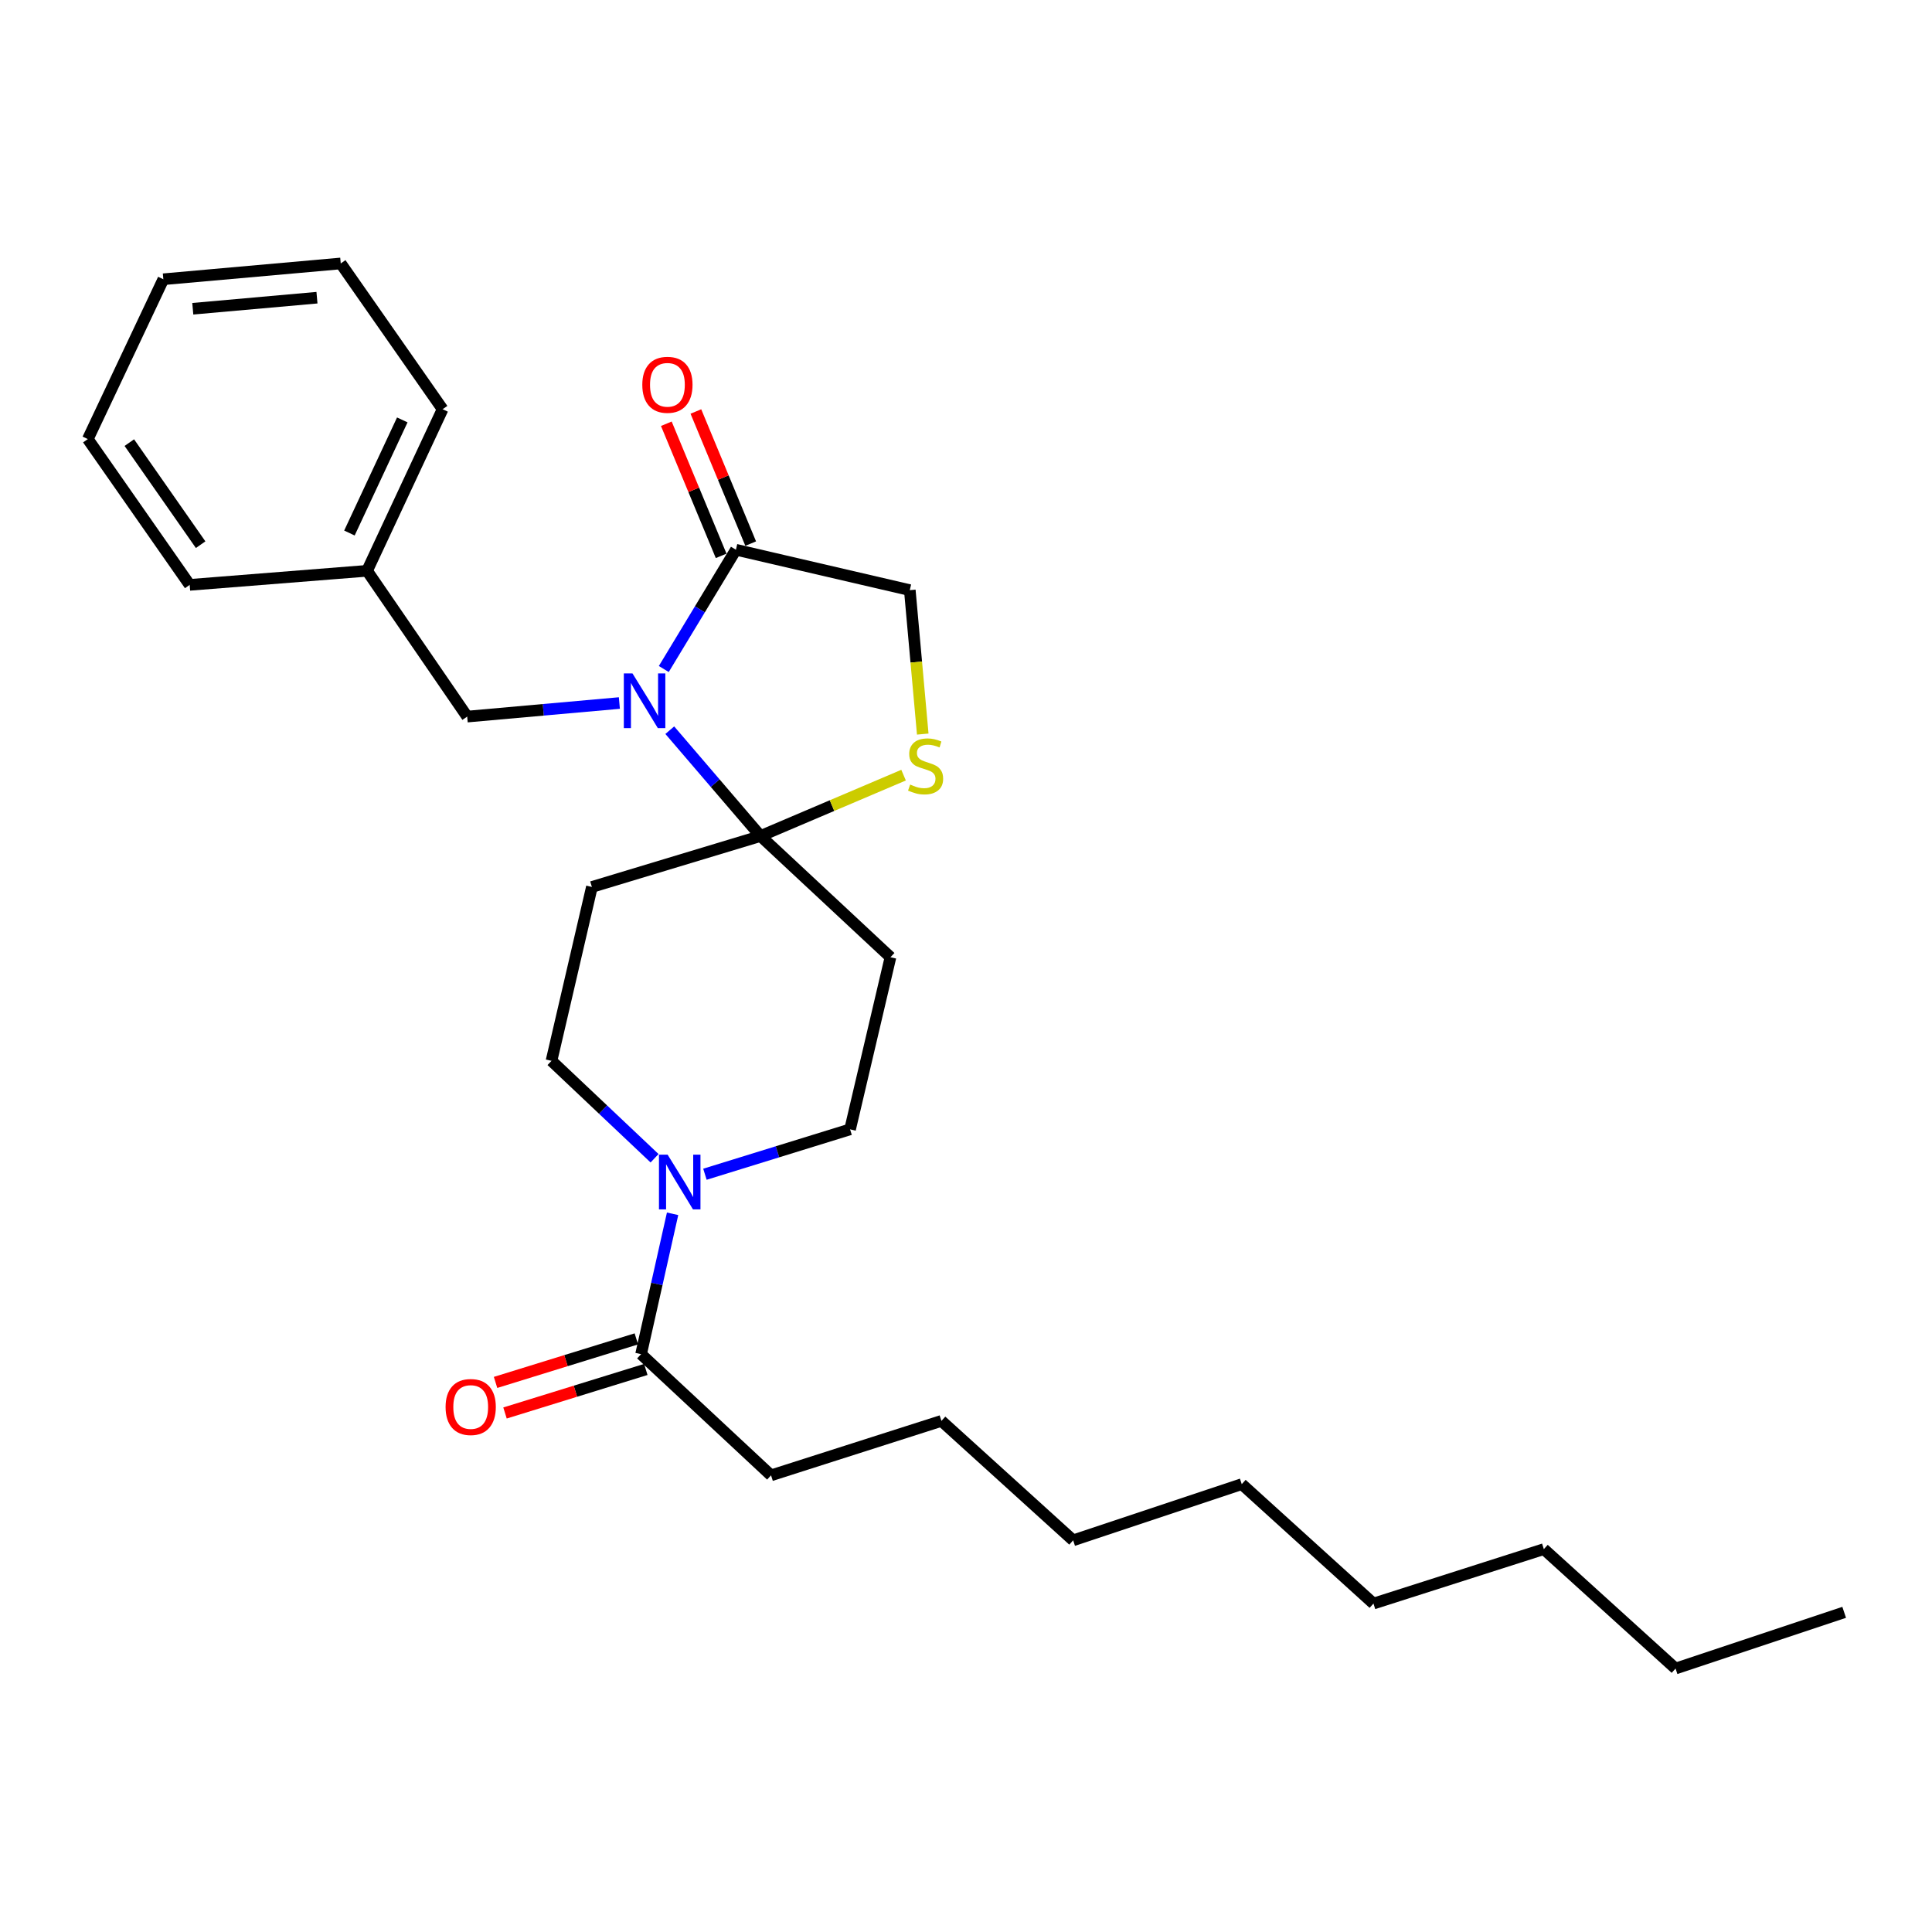 <?xml version='1.0' encoding='iso-8859-1'?>
<svg version='1.1' baseProfile='full'
              xmlns='http://www.w3.org/2000/svg'
                      xmlns:rdkit='http://www.rdkit.org/xml'
                      xmlns:xlink='http://www.w3.org/1999/xlink'
                  xml:space='preserve'
width='1000px' height='1000px' viewBox='0 0 1000 1000'>
<!-- END OF HEADER -->
<rect style='opacity:1.0;fill:#FFFFFF;stroke:none' width='1000' height='1000' x='0' y='0'> </rect>
<path class='bond-0' d='M 364.869,607.784 L 402.433,596.167' style='fill:none;fill-rule:evenodd;stroke:#0000FF;stroke-width:6px;stroke-linecap:butt;stroke-linejoin:miter;stroke-opacity:1' />
<path class='bond-0' d='M 402.433,596.167 L 439.996,584.55' style='fill:none;fill-rule:evenodd;stroke:#000000;stroke-width:6px;stroke-linecap:butt;stroke-linejoin:miter;stroke-opacity:1' />
<path class='bond-1' d='M 348.13,628.262 L 339.975,664.588' style='fill:none;fill-rule:evenodd;stroke:#0000FF;stroke-width:6px;stroke-linecap:butt;stroke-linejoin:miter;stroke-opacity:1' />
<path class='bond-1' d='M 339.975,664.588 L 331.82,700.914' style='fill:none;fill-rule:evenodd;stroke:#000000;stroke-width:6px;stroke-linecap:butt;stroke-linejoin:miter;stroke-opacity:1' />
<path class='bond-2' d='M 338.798,599.511 L 312.125,574.302' style='fill:none;fill-rule:evenodd;stroke:#0000FF;stroke-width:6px;stroke-linecap:butt;stroke-linejoin:miter;stroke-opacity:1' />
<path class='bond-2' d='M 312.125,574.302 L 285.451,549.092' style='fill:none;fill-rule:evenodd;stroke:#000000;stroke-width:6px;stroke-linecap:butt;stroke-linejoin:miter;stroke-opacity:1' />
<path class='bond-3' d='M 329.374,693.004 L 292.936,704.271' style='fill:none;fill-rule:evenodd;stroke:#000000;stroke-width:6px;stroke-linecap:butt;stroke-linejoin:miter;stroke-opacity:1' />
<path class='bond-3' d='M 292.936,704.271 L 256.498,715.539' style='fill:none;fill-rule:evenodd;stroke:#FF0000;stroke-width:6px;stroke-linecap:butt;stroke-linejoin:miter;stroke-opacity:1' />
<path class='bond-3' d='M 334.266,708.825 L 297.828,720.093' style='fill:none;fill-rule:evenodd;stroke:#000000;stroke-width:6px;stroke-linecap:butt;stroke-linejoin:miter;stroke-opacity:1' />
<path class='bond-3' d='M 297.828,720.093 L 261.39,731.361' style='fill:none;fill-rule:evenodd;stroke:#FF0000;stroke-width:6px;stroke-linecap:butt;stroke-linejoin:miter;stroke-opacity:1' />
<path class='bond-4' d='M 331.82,700.914 L 399.092,763.641' style='fill:none;fill-rule:evenodd;stroke:#000000;stroke-width:6px;stroke-linecap:butt;stroke-linejoin:miter;stroke-opacity:1' />
<path class='bond-5' d='M 399.092,763.641 L 487.276,735.452' style='fill:none;fill-rule:evenodd;stroke:#000000;stroke-width:6px;stroke-linecap:butt;stroke-linejoin:miter;stroke-opacity:1' />
<path class='bond-6' d='M 487.276,735.452 L 555.459,797.277' style='fill:none;fill-rule:evenodd;stroke:#000000;stroke-width:6px;stroke-linecap:butt;stroke-linejoin:miter;stroke-opacity:1' />
<path class='bond-7' d='M 867.272,863.638 L 799.09,801.822' style='fill:none;fill-rule:evenodd;stroke:#000000;stroke-width:6px;stroke-linecap:butt;stroke-linejoin:miter;stroke-opacity:1' />
<path class='bond-8' d='M 867.272,863.638 L 954.545,834.547' style='fill:none;fill-rule:evenodd;stroke:#000000;stroke-width:6px;stroke-linecap:butt;stroke-linejoin:miter;stroke-opacity:1' />
<path class='bond-9' d='M 306.363,459.087 L 393.636,432.728' style='fill:none;fill-rule:evenodd;stroke:#000000;stroke-width:6px;stroke-linecap:butt;stroke-linejoin:miter;stroke-opacity:1' />
<path class='bond-10' d='M 306.363,459.087 L 285.451,549.092' style='fill:none;fill-rule:evenodd;stroke:#000000;stroke-width:6px;stroke-linecap:butt;stroke-linejoin:miter;stroke-opacity:1' />
<path class='bond-11' d='M 439.996,584.55 L 460.908,495.455' style='fill:none;fill-rule:evenodd;stroke:#000000;stroke-width:6px;stroke-linecap:butt;stroke-linejoin:miter;stroke-opacity:1' />
<path class='bond-12' d='M 460.908,495.455 L 393.636,432.728' style='fill:none;fill-rule:evenodd;stroke:#000000;stroke-width:6px;stroke-linecap:butt;stroke-linejoin:miter;stroke-opacity:1' />
<path class='bond-13' d='M 393.636,432.728 L 430.661,416.97' style='fill:none;fill-rule:evenodd;stroke:#000000;stroke-width:6px;stroke-linecap:butt;stroke-linejoin:miter;stroke-opacity:1' />
<path class='bond-13' d='M 430.661,416.97 L 467.686,401.212' style='fill:none;fill-rule:evenodd;stroke:#CCCC00;stroke-width:6px;stroke-linecap:butt;stroke-linejoin:miter;stroke-opacity:1' />
<path class='bond-14' d='M 393.636,432.728 L 370.157,405.335' style='fill:none;fill-rule:evenodd;stroke:#000000;stroke-width:6px;stroke-linecap:butt;stroke-linejoin:miter;stroke-opacity:1' />
<path class='bond-14' d='M 370.157,405.335 L 346.678,377.943' style='fill:none;fill-rule:evenodd;stroke:#0000FF;stroke-width:6px;stroke-linecap:butt;stroke-linejoin:miter;stroke-opacity:1' />
<path class='bond-15' d='M 470.909,305.452 L 474.261,342.705' style='fill:none;fill-rule:evenodd;stroke:#000000;stroke-width:6px;stroke-linecap:butt;stroke-linejoin:miter;stroke-opacity:1' />
<path class='bond-15' d='M 474.261,342.705 L 477.612,379.958' style='fill:none;fill-rule:evenodd;stroke:#CCCC00;stroke-width:6px;stroke-linecap:butt;stroke-linejoin:miter;stroke-opacity:1' />
<path class='bond-16' d='M 470.909,305.452 L 380.913,284.54' style='fill:none;fill-rule:evenodd;stroke:#000000;stroke-width:6px;stroke-linecap:butt;stroke-linejoin:miter;stroke-opacity:1' />
<path class='bond-17' d='M 380.913,284.54 L 362.245,315.41' style='fill:none;fill-rule:evenodd;stroke:#000000;stroke-width:6px;stroke-linecap:butt;stroke-linejoin:miter;stroke-opacity:1' />
<path class='bond-17' d='M 362.245,315.41 L 343.577,346.28' style='fill:none;fill-rule:evenodd;stroke:#0000FF;stroke-width:6px;stroke-linecap:butt;stroke-linejoin:miter;stroke-opacity:1' />
<path class='bond-18' d='M 388.56,281.367 L 374.374,247.178' style='fill:none;fill-rule:evenodd;stroke:#000000;stroke-width:6px;stroke-linecap:butt;stroke-linejoin:miter;stroke-opacity:1' />
<path class='bond-18' d='M 374.374,247.178 L 360.187,212.988' style='fill:none;fill-rule:evenodd;stroke:#FF0000;stroke-width:6px;stroke-linecap:butt;stroke-linejoin:miter;stroke-opacity:1' />
<path class='bond-18' d='M 373.265,287.714 L 359.078,253.524' style='fill:none;fill-rule:evenodd;stroke:#000000;stroke-width:6px;stroke-linecap:butt;stroke-linejoin:miter;stroke-opacity:1' />
<path class='bond-18' d='M 359.078,253.524 L 344.891,219.335' style='fill:none;fill-rule:evenodd;stroke:#FF0000;stroke-width:6px;stroke-linecap:butt;stroke-linejoin:miter;stroke-opacity:1' />
<path class='bond-19' d='M 320.588,363.887 L 281.201,367.399' style='fill:none;fill-rule:evenodd;stroke:#0000FF;stroke-width:6px;stroke-linecap:butt;stroke-linejoin:miter;stroke-opacity:1' />
<path class='bond-19' d='M 281.201,367.399 L 241.815,370.912' style='fill:none;fill-rule:evenodd;stroke:#000000;stroke-width:6px;stroke-linecap:butt;stroke-linejoin:miter;stroke-opacity:1' />
<path class='bond-20' d='M 241.815,370.912 L 189.999,295.452' style='fill:none;fill-rule:evenodd;stroke:#000000;stroke-width:6px;stroke-linecap:butt;stroke-linejoin:miter;stroke-opacity:1' />
<path class='bond-21' d='M 189.999,295.452 L 98.181,302.729' style='fill:none;fill-rule:evenodd;stroke:#000000;stroke-width:6px;stroke-linecap:butt;stroke-linejoin:miter;stroke-opacity:1' />
<path class='bond-22' d='M 189.999,295.452 L 229.091,211.813' style='fill:none;fill-rule:evenodd;stroke:#000000;stroke-width:6px;stroke-linecap:butt;stroke-linejoin:miter;stroke-opacity:1' />
<path class='bond-22' d='M 180.86,275.894 L 208.224,217.347' style='fill:none;fill-rule:evenodd;stroke:#000000;stroke-width:6px;stroke-linecap:butt;stroke-linejoin:miter;stroke-opacity:1' />
<path class='bond-23' d='M 176.364,136.362 L 84.546,144.541' style='fill:none;fill-rule:evenodd;stroke:#000000;stroke-width:6px;stroke-linecap:butt;stroke-linejoin:miter;stroke-opacity:1' />
<path class='bond-23' d='M 164.061,154.084 L 99.788,159.809' style='fill:none;fill-rule:evenodd;stroke:#000000;stroke-width:6px;stroke-linecap:butt;stroke-linejoin:miter;stroke-opacity:1' />
<path class='bond-24' d='M 176.364,136.362 L 229.091,211.813' style='fill:none;fill-rule:evenodd;stroke:#000000;stroke-width:6px;stroke-linecap:butt;stroke-linejoin:miter;stroke-opacity:1' />
<path class='bond-25' d='M 84.546,144.541 L 45.455,227.269' style='fill:none;fill-rule:evenodd;stroke:#000000;stroke-width:6px;stroke-linecap:butt;stroke-linejoin:miter;stroke-opacity:1' />
<path class='bond-26' d='M 45.455,227.269 L 98.181,302.729' style='fill:none;fill-rule:evenodd;stroke:#000000;stroke-width:6px;stroke-linecap:butt;stroke-linejoin:miter;stroke-opacity:1' />
<path class='bond-26' d='M 66.938,229.103 L 103.847,281.925' style='fill:none;fill-rule:evenodd;stroke:#000000;stroke-width:6px;stroke-linecap:butt;stroke-linejoin:miter;stroke-opacity:1' />
<path class='bond-27' d='M 799.09,801.822 L 710.906,830.002' style='fill:none;fill-rule:evenodd;stroke:#000000;stroke-width:6px;stroke-linecap:butt;stroke-linejoin:miter;stroke-opacity:1' />
<path class='bond-28' d='M 710.906,830.002 L 642.732,768.186' style='fill:none;fill-rule:evenodd;stroke:#000000;stroke-width:6px;stroke-linecap:butt;stroke-linejoin:miter;stroke-opacity:1' />
<path class='bond-29' d='M 555.459,797.277 L 642.732,768.186' style='fill:none;fill-rule:evenodd;stroke:#000000;stroke-width:6px;stroke-linecap:butt;stroke-linejoin:miter;stroke-opacity:1' />
<path  class='atom-0' d='M 345.561 597.659
L 354.841 612.659
Q 355.761 614.139, 357.241 616.819
Q 358.721 619.499, 358.801 619.659
L 358.801 597.659
L 362.561 597.659
L 362.561 625.979
L 358.681 625.979
L 348.721 609.579
Q 347.561 607.659, 346.321 605.459
Q 345.121 603.259, 344.761 602.579
L 344.761 625.979
L 341.081 625.979
L 341.081 597.659
L 345.561 597.659
' fill='#0000FF'/>
<path  class='atom-2' d='M 230.636 728.264
Q 230.636 721.464, 233.996 717.664
Q 237.356 713.864, 243.636 713.864
Q 249.916 713.864, 253.276 717.664
Q 256.636 721.464, 256.636 728.264
Q 256.636 735.144, 253.236 739.064
Q 249.836 742.944, 243.636 742.944
Q 237.396 742.944, 233.996 739.064
Q 230.636 735.184, 230.636 728.264
M 243.636 739.744
Q 247.956 739.744, 250.276 736.864
Q 252.636 733.944, 252.636 728.264
Q 252.636 722.704, 250.276 719.904
Q 247.956 717.064, 243.636 717.064
Q 239.316 717.064, 236.956 719.864
Q 234.636 722.664, 234.636 728.264
Q 234.636 733.984, 236.956 736.864
Q 239.316 739.744, 243.636 739.744
' fill='#FF0000'/>
<path  class='atom-13' d='M 471.088 406.08
Q 471.408 406.2, 472.728 406.76
Q 474.048 407.32, 475.488 407.68
Q 476.968 408, 478.408 408
Q 481.088 408, 482.648 406.72
Q 484.208 405.4, 484.208 403.12
Q 484.208 401.56, 483.408 400.6
Q 482.648 399.64, 481.448 399.12
Q 480.248 398.6, 478.248 398
Q 475.728 397.24, 474.208 396.52
Q 472.728 395.8, 471.648 394.28
Q 470.608 392.76, 470.608 390.2
Q 470.608 386.64, 473.008 384.44
Q 475.448 382.24, 480.248 382.24
Q 483.528 382.24, 487.248 383.8
L 486.328 386.88
Q 482.928 385.48, 480.368 385.48
Q 477.608 385.48, 476.088 386.64
Q 474.568 387.76, 474.608 389.72
Q 474.608 391.24, 475.368 392.16
Q 476.168 393.08, 477.288 393.6
Q 478.448 394.12, 480.368 394.72
Q 482.928 395.52, 484.448 396.32
Q 485.968 397.12, 487.048 398.76
Q 488.168 400.36, 488.168 403.12
Q 488.168 407.04, 485.528 409.16
Q 482.928 411.24, 478.568 411.24
Q 476.048 411.24, 474.128 410.68
Q 472.248 410.16, 470.008 409.24
L 471.088 406.08
' fill='#CCCC00'/>
<path  class='atom-14' d='M 327.373 348.564
L 336.653 363.564
Q 337.573 365.044, 339.053 367.724
Q 340.533 370.404, 340.613 370.564
L 340.613 348.564
L 344.373 348.564
L 344.373 376.884
L 340.493 376.884
L 330.533 360.484
Q 329.373 358.564, 328.133 356.364
Q 326.933 354.164, 326.573 353.484
L 326.573 376.884
L 322.893 376.884
L 322.893 348.564
L 327.373 348.564
' fill='#0000FF'/>
<path  class='atom-15' d='M 332.455 199.169
Q 332.455 192.369, 335.815 188.569
Q 339.175 184.769, 345.455 184.769
Q 351.735 184.769, 355.095 188.569
Q 358.455 192.369, 358.455 199.169
Q 358.455 206.049, 355.055 209.969
Q 351.655 213.849, 345.455 213.849
Q 339.215 213.849, 335.815 209.969
Q 332.455 206.089, 332.455 199.169
M 345.455 210.649
Q 349.775 210.649, 352.095 207.769
Q 354.455 204.849, 354.455 199.169
Q 354.455 193.609, 352.095 190.809
Q 349.775 187.969, 345.455 187.969
Q 341.135 187.969, 338.775 190.769
Q 336.455 193.569, 336.455 199.169
Q 336.455 204.889, 338.775 207.769
Q 341.135 210.649, 345.455 210.649
' fill='#FF0000'/>
</svg>
